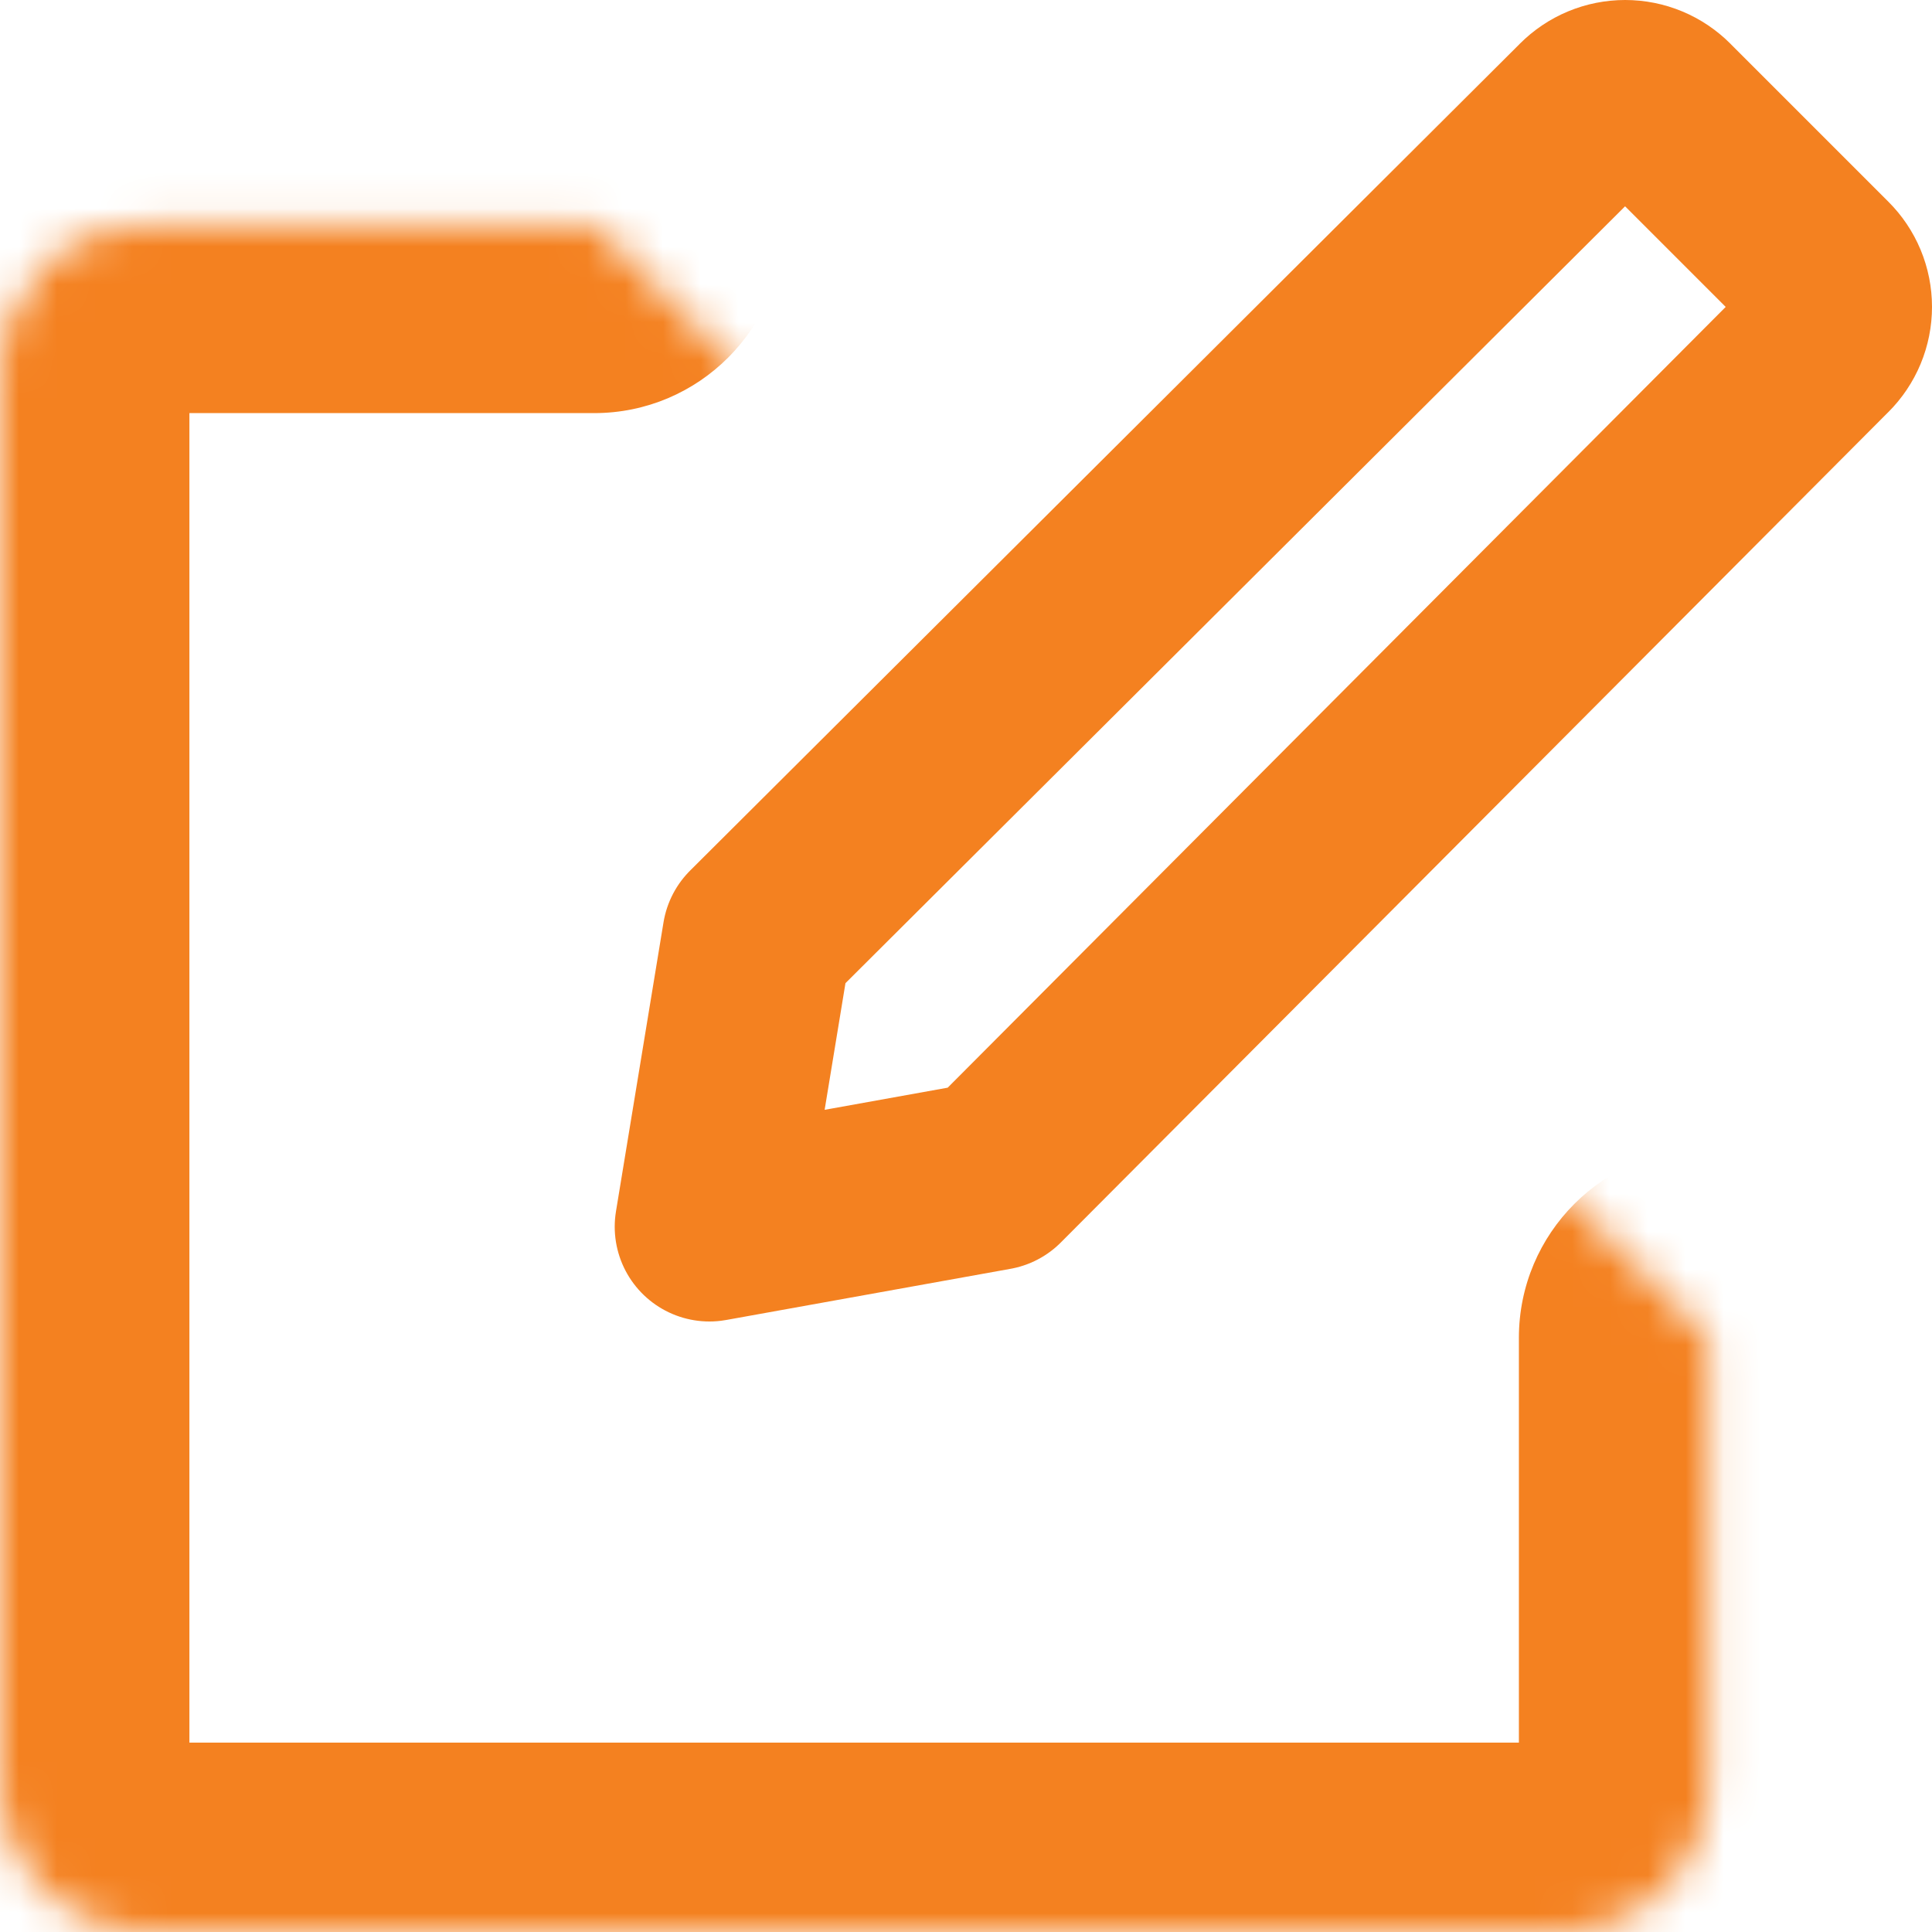 <svg width="51" height="51" viewBox="0 0 51 51" fill="none" xmlns="http://www.w3.org/2000/svg">
<path d="M41.88 2.931L41.89 2.92C42.023 2.787 42.18 2.681 42.353 2.609C42.526 2.537 42.712 2.5 42.9 2.5C43.087 2.5 43.273 2.537 43.446 2.609C43.619 2.681 43.776 2.787 43.909 2.92L43.909 2.92L43.916 2.928L48.072 7.084L48.08 7.092C48.213 7.224 48.319 7.381 48.391 7.554C48.463 7.727 48.5 7.913 48.5 8.101C48.5 8.288 48.463 8.474 48.391 8.647C48.319 8.82 48.213 8.978 48.08 9.11L48.069 9.12L26.233 31.033L18.727 32.384L19.982 24.752L41.88 2.931Z" stroke="#F48120" stroke-width="5" stroke-linecap="round" stroke-linejoin="round"/>
<mask id="path-2-inside-1_325_9" fill="white">
<path d="M45.095 35.315V47.079C45.095 48.119 44.682 49.116 43.947 49.851C43.211 50.587 42.214 51 41.174 51H3.921C2.881 51 1.884 50.587 1.149 49.851C0.413 49.116 0 48.119 0 47.079V9.826C0 8.786 0.413 7.789 1.149 7.053C1.884 6.318 2.881 5.905 3.921 5.905H15.685"/>
</mask>
<path d="M50.095 35.315C50.095 32.553 47.857 30.315 45.095 30.315C42.334 30.315 40.095 32.553 40.095 35.315H50.095ZM0 47.079H-5H0ZM3.921 5.905V0.905V5.905ZM15.685 10.905C18.447 10.905 20.685 8.666 20.685 5.905C20.685 3.143 18.447 0.905 15.685 0.905V10.905ZM40.095 35.315V47.079H50.095V35.315H40.095ZM40.095 47.079C40.095 46.792 40.209 46.518 40.411 46.316L47.482 53.387C49.155 51.714 50.095 49.445 50.095 47.079H40.095ZM40.411 46.316C40.614 46.114 40.888 46 41.174 46V56C43.54 56 45.809 55.06 47.482 53.387L40.411 46.316ZM41.174 46H3.921V56H41.174V46ZM3.921 46C4.207 46 4.482 46.114 4.684 46.316L-2.387 53.387C-0.714 55.06 1.555 56 3.921 56V46ZM4.684 46.316C4.886 46.518 5 46.793 5 47.079H-5C-5 49.445 -4.06 51.714 -2.387 53.387L4.684 46.316ZM5 47.079V9.826H-5V47.079H5ZM5 9.826C5 10.112 4.886 10.386 4.684 10.589L-2.387 3.518C-4.06 5.191 -5 7.46 -5 9.826H5ZM4.684 10.589C4.482 10.791 4.207 10.905 3.921 10.905V0.905C1.555 0.905 -0.714 1.845 -2.387 3.518L4.684 10.589ZM3.921 10.905H15.685V0.905H3.921V10.905Z" fill="#F48120" mask="url(#path-2-inside-1_325_9)"/>
</svg>

